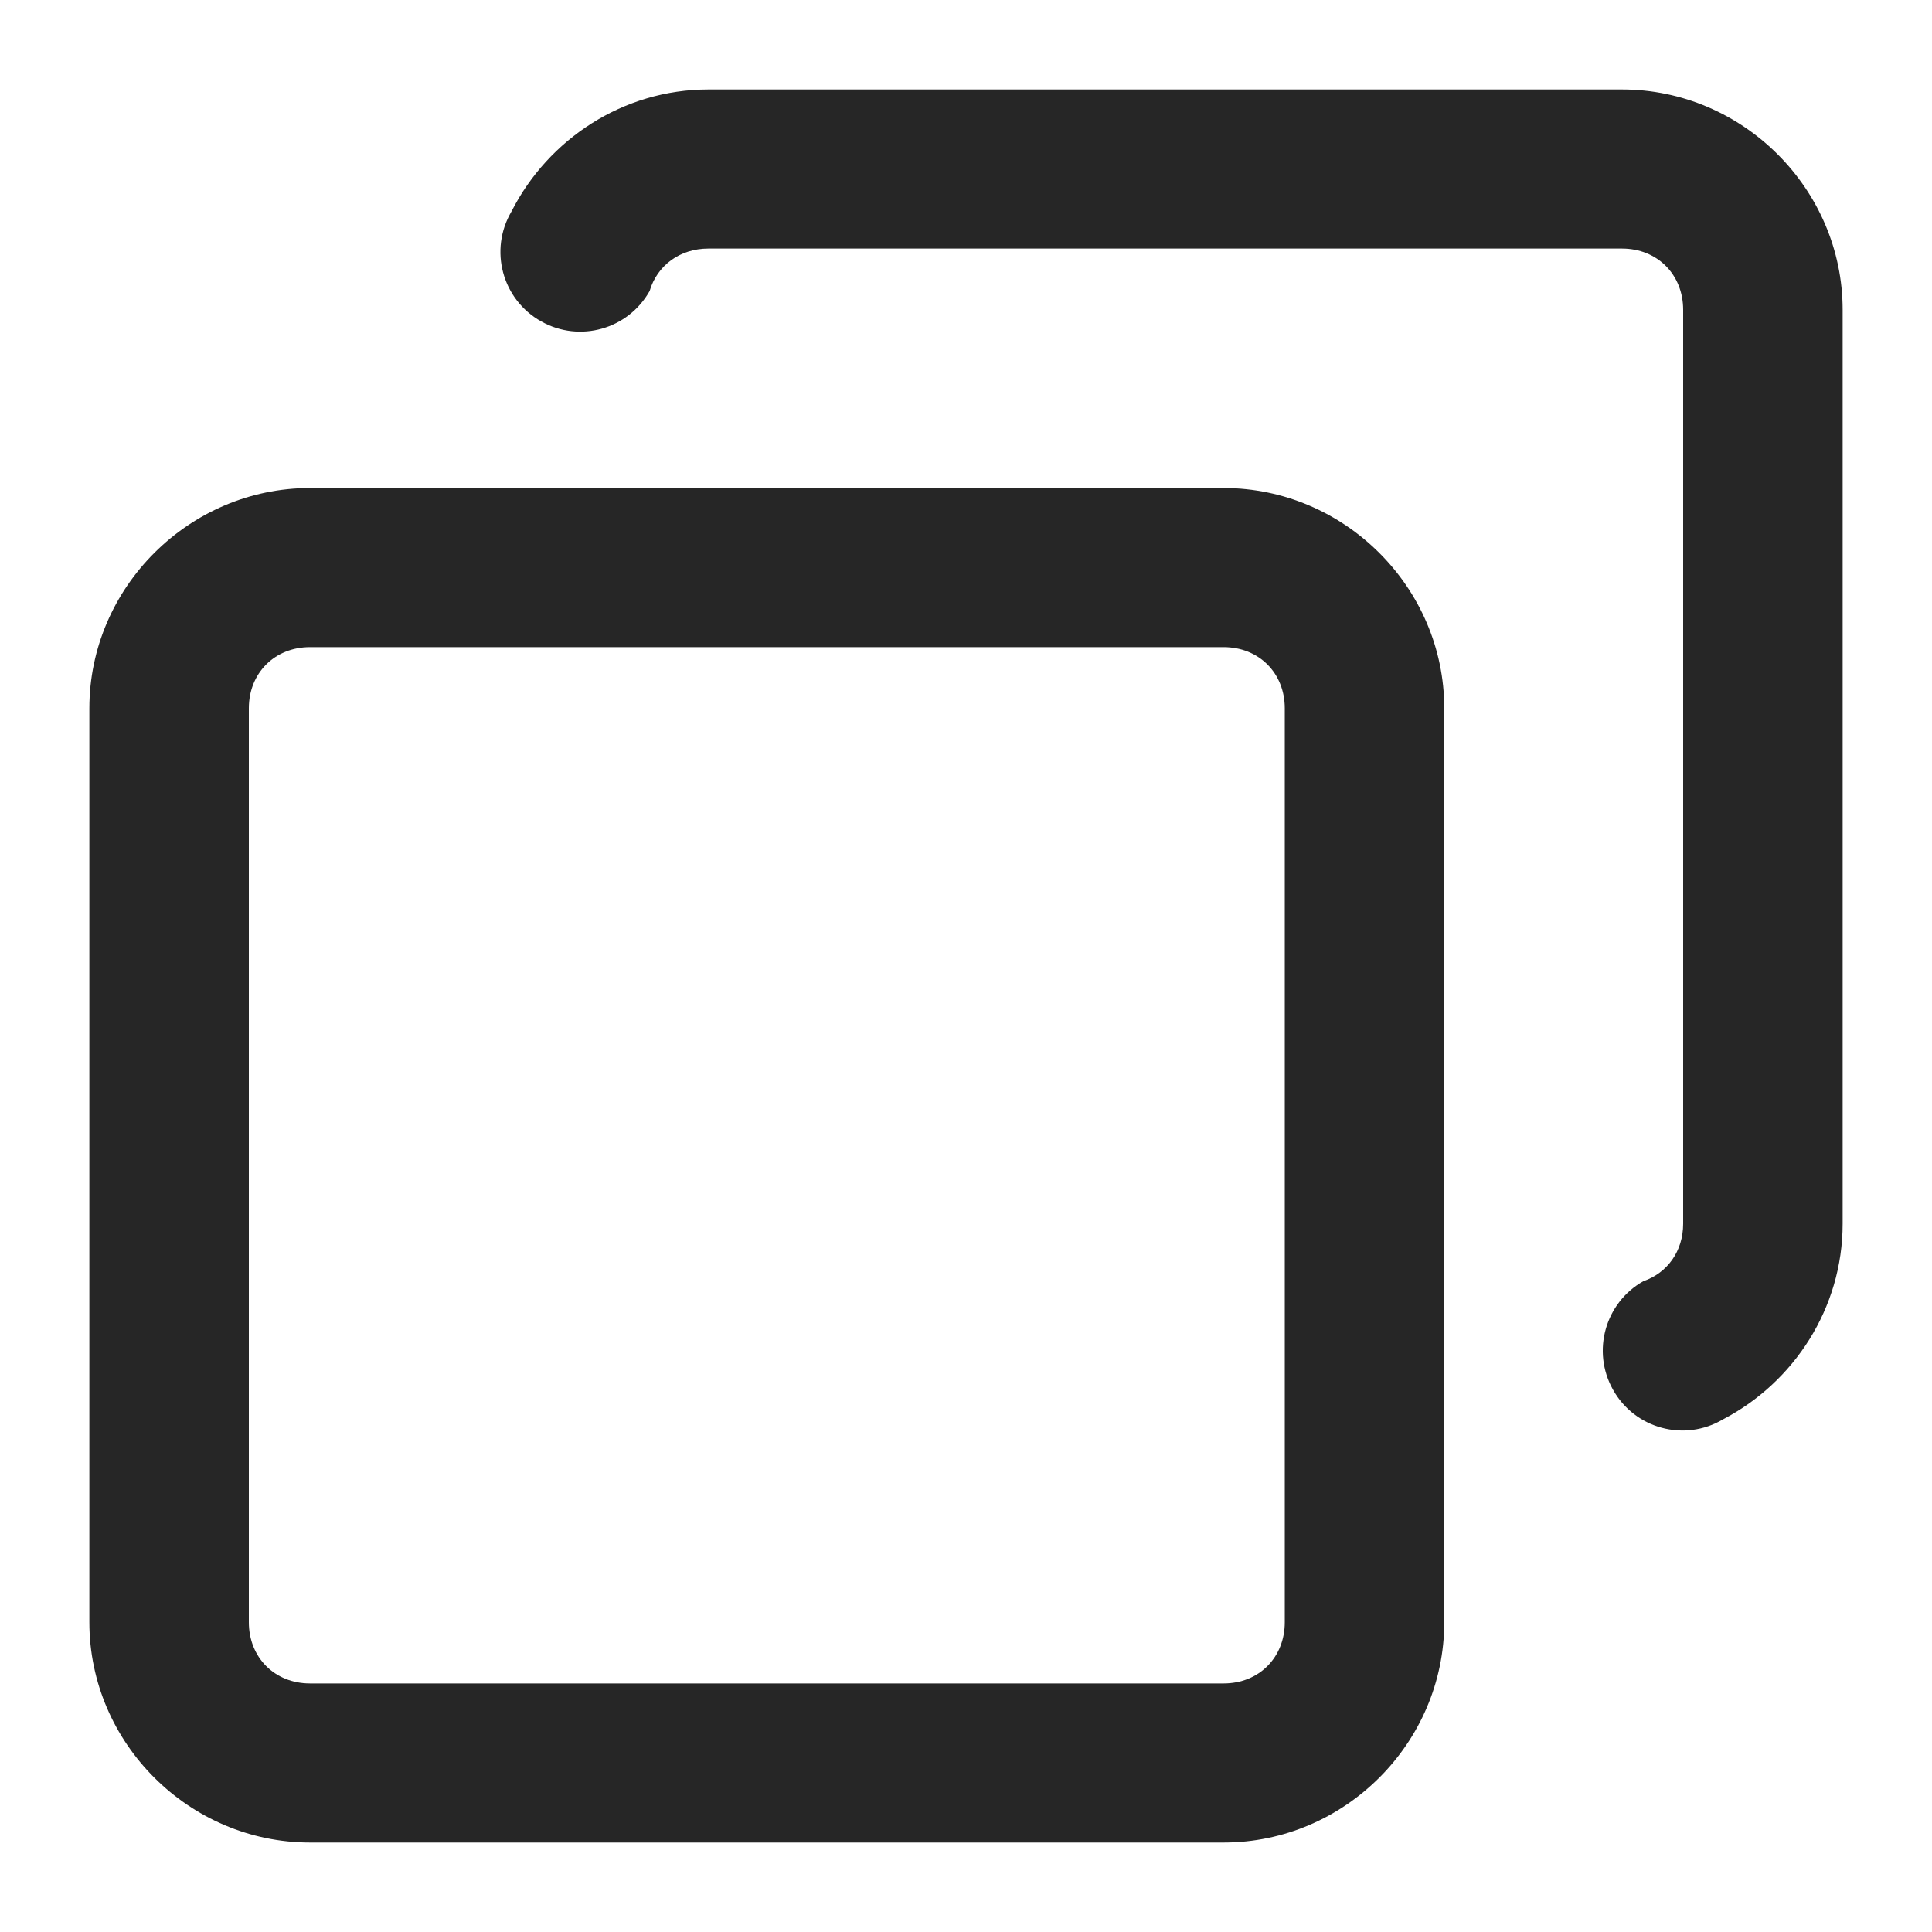 <svg width="20" height="20" viewBox="0 0 20 20" fill="none" xmlns="http://www.w3.org/2000/svg">
<path d="M7.333 0.926C6.448 0.926 5.674 1.443 5.296 2.187C5.059 2.587 5.198 3.102 5.604 3.328C6.001 3.55 6.502 3.409 6.725 3.012C6.802 2.75 7.036 2.573 7.333 2.573H16.791C17.156 2.573 17.424 2.841 17.424 3.207V12.668C17.424 12.954 17.259 13.178 17.012 13.263C16.616 13.486 16.475 13.988 16.697 14.385C16.923 14.791 17.438 14.93 17.837 14.693C18.57 14.311 19.075 13.543 19.075 12.668V3.207C19.075 1.956 18.042 0.926 16.791 0.926H7.333ZM3.209 5.052C1.958 5.052 0.925 6.082 0.925 7.332V16.793C0.925 18.044 1.958 19.074 3.209 19.074H12.667C13.918 19.074 14.951 18.044 14.951 16.793V7.332C14.951 6.082 13.918 5.052 12.667 5.052H3.209ZM3.209 6.699H12.667C13.032 6.699 13.3 6.967 13.3 7.332V16.793C13.3 17.159 13.032 17.427 12.667 17.427H3.209C2.844 17.427 2.576 17.159 2.576 16.793V7.332C2.576 6.967 2.844 6.699 3.209 6.699Z" fill="#262626"/>
</svg>
